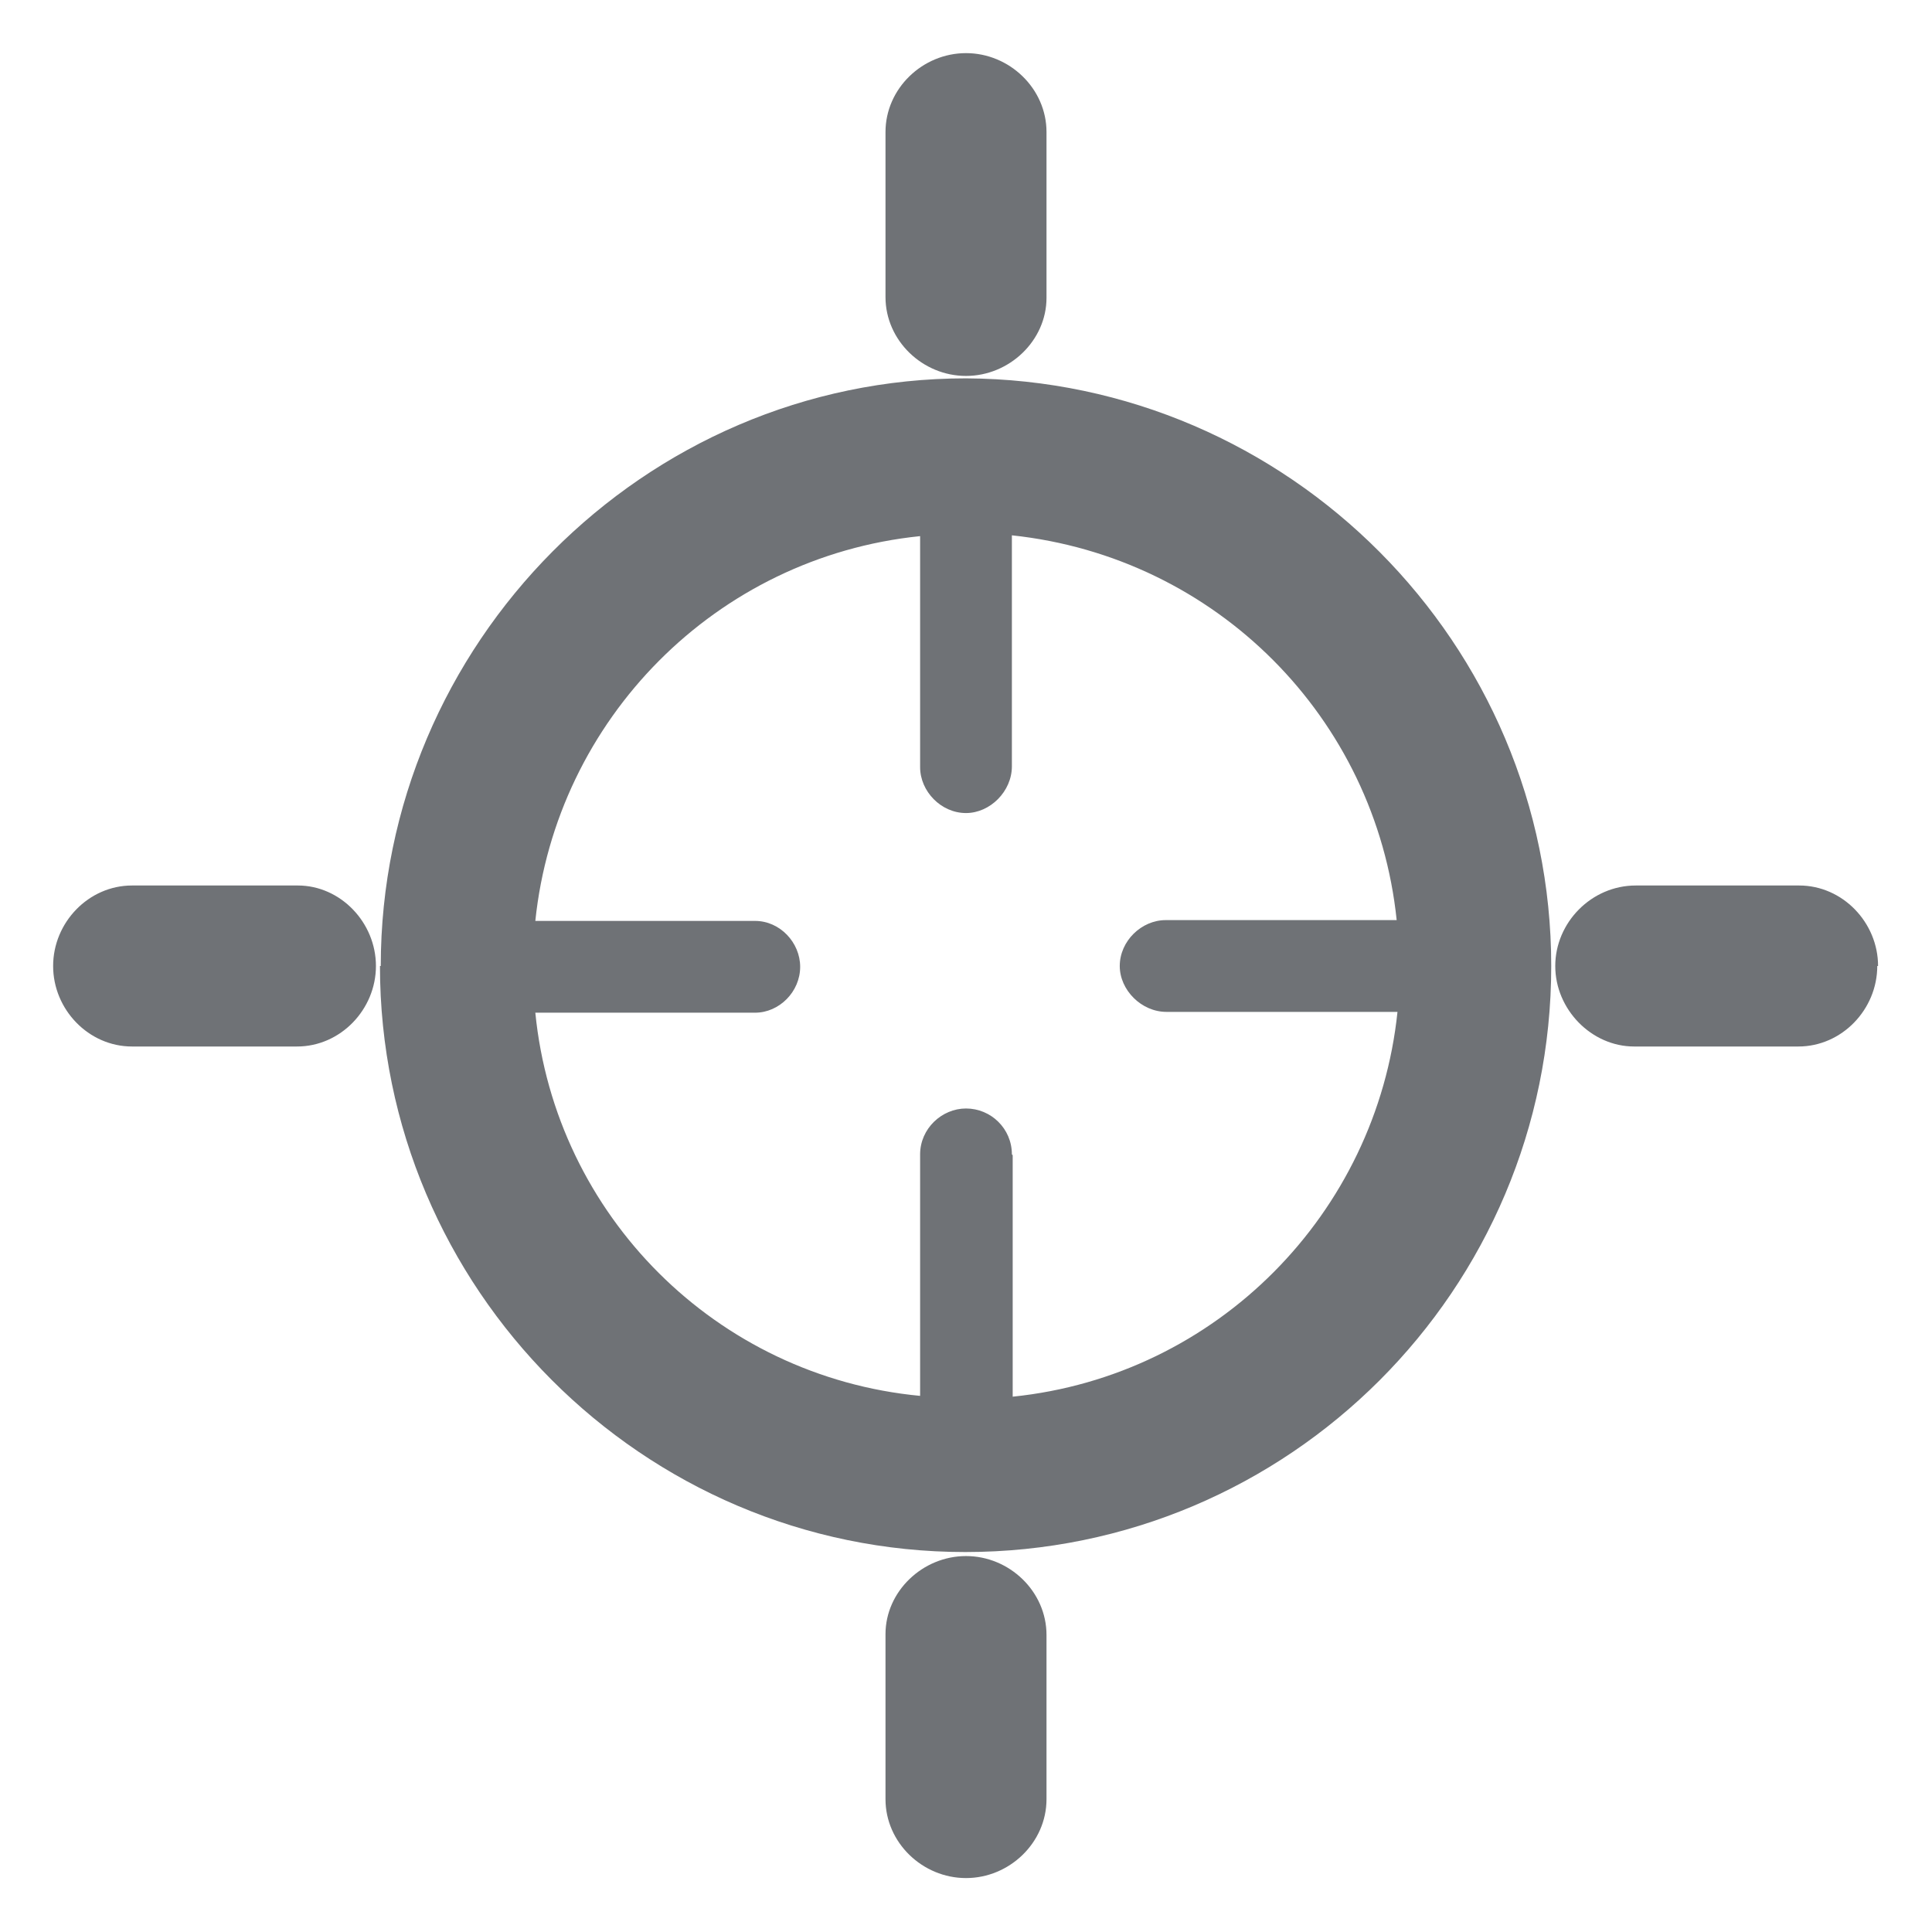 <svg xmlns="http://www.w3.org/2000/svg" width="24" height="24" class="svg-icon">
  <path fill="#6f7276" fill-rule="evenodd" d="M12.57 14.34c0-.32-.26-.57-.57-.57-.3 0-.57.25-.57.57v3C8.9 17.1 6.9 15.1 6.65 12.58h2.73c.3 0 .56-.26.56-.57 0-.3-.25-.57-.56-.57H6.65c.26-2.5 2.24-4.52 4.78-4.78v2.87c0 .3.26.57.57.57.3 0 .57-.27.57-.58V6.65c2.54.27 4.52 2.27 4.78 4.78h-2.87c-.3 0-.57.26-.57.57 0 .3.27.57.58.57h2.87c-.26 2.5-2.24 4.52-4.78 4.78v-3zM4.72 12c0 4 3.26 7.28 7.27 7.28 4.02 0 7.28-3.26 7.28-7.28 0-4-3.26-7.28-7.27-7.3C8 4.7 4.73 8 4.73 12zM3.7 13H1.64c-.54 0-.98-.46-.98-1s.44-1 .98-1H3.7c.53 0 .97.46.97 1s-.44 1-.98 1zm9.3 7.3v2.05c0 .54-.46.98-1 .98s-1-.44-1-.98V20.3c0-.53.46-.97 1-.97s1 .44 1 .98zM23.32 12c0 .54-.44 1-.98 1H20.3c-.53 0-.98-.46-.98-1s.45-1 1-1h2.03c.54 0 .98.46.98 1zM11 3.7V1.64c0-.54.46-.98 1-.98s1 .44 1 .98V3.7c0 .53-.46.97-1 .97s-1-.44-1-.98z" class="hover"/>
</svg>
